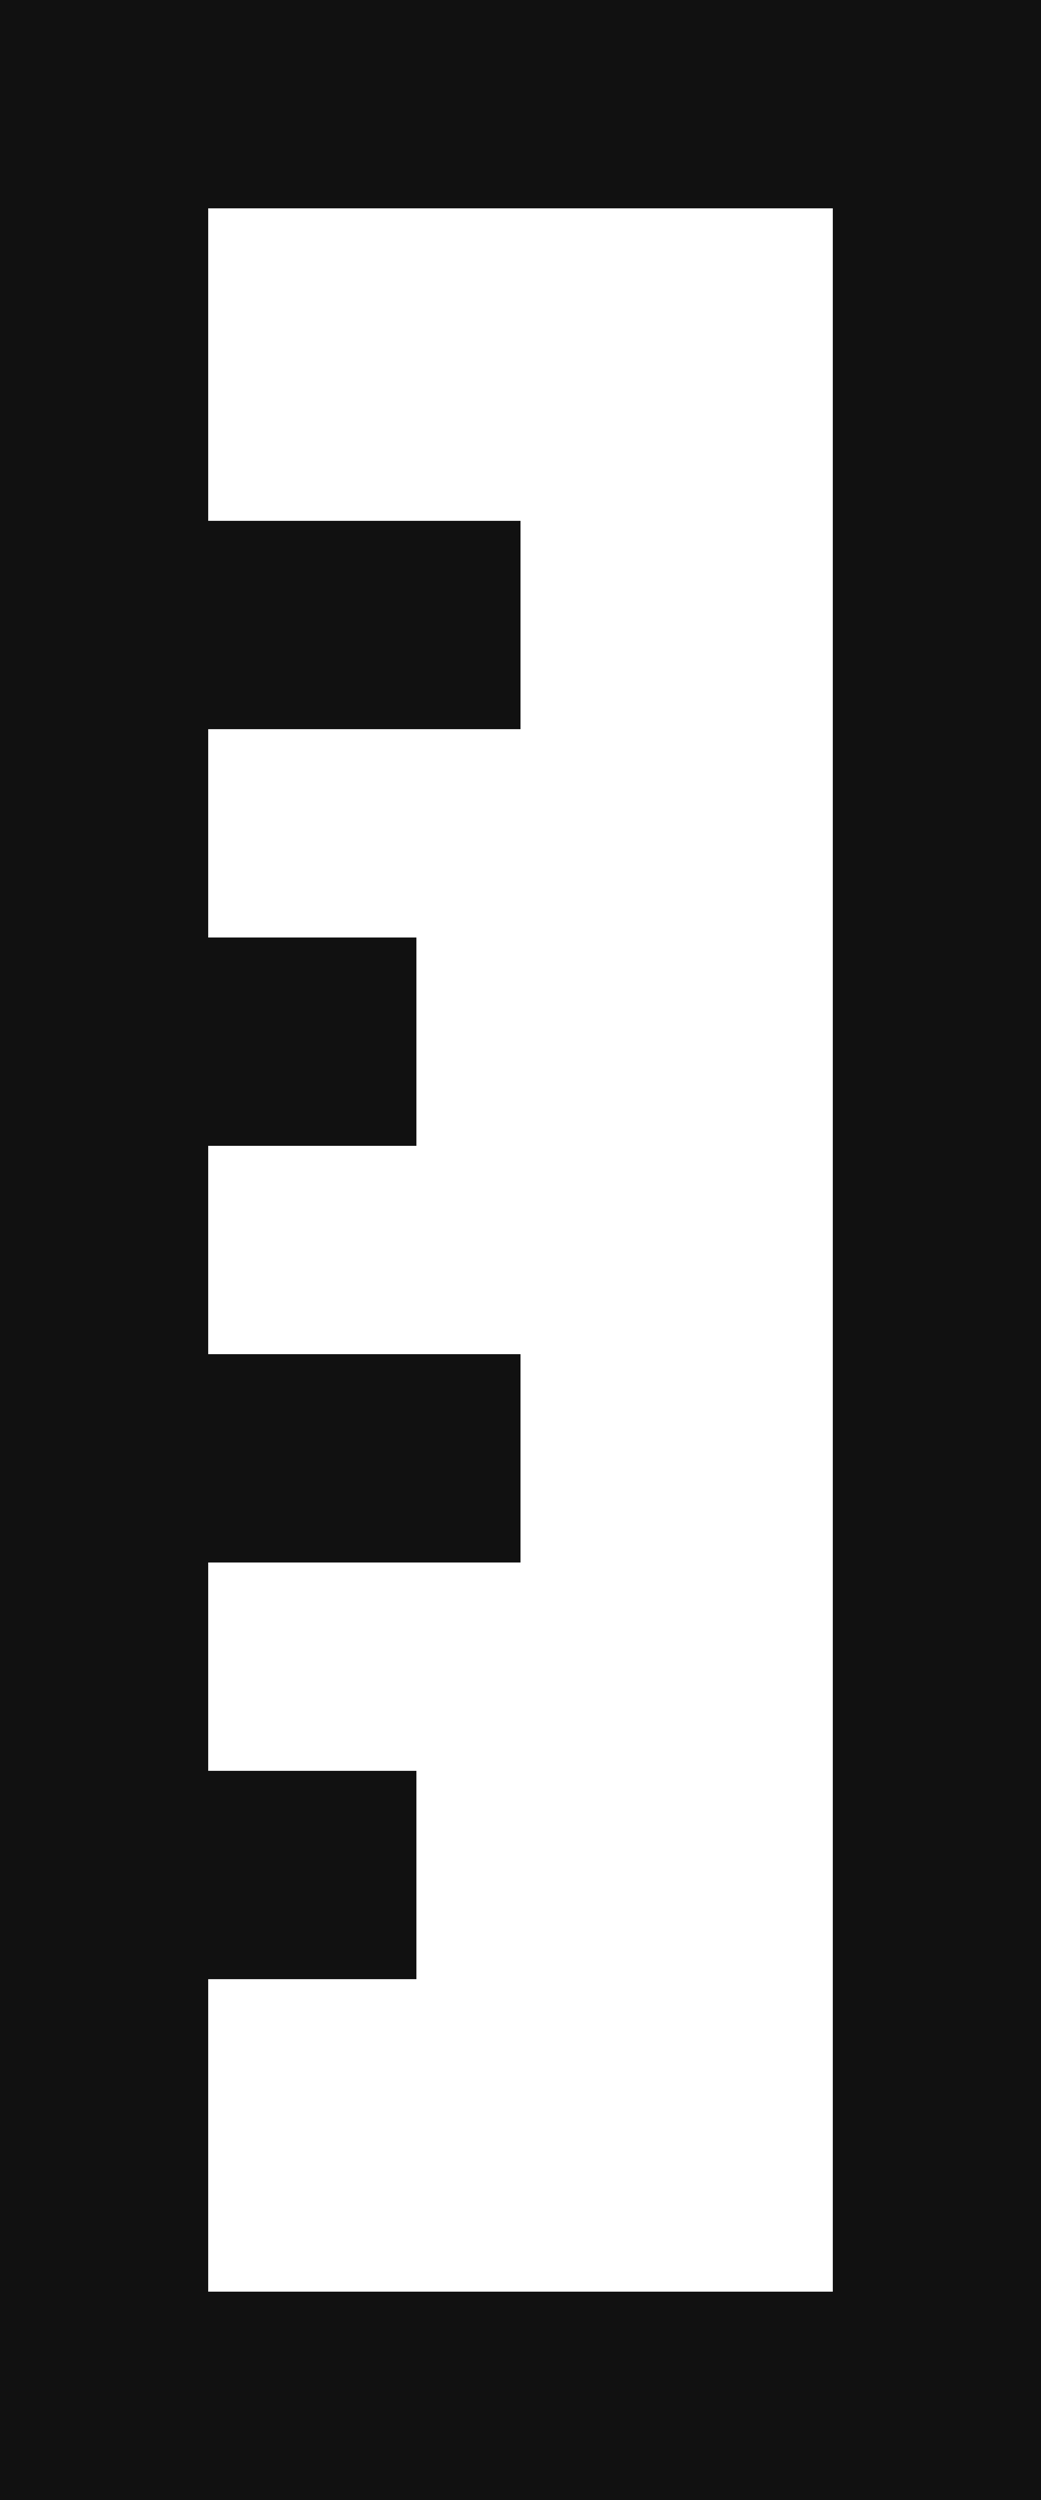<svg xmlns="http://www.w3.org/2000/svg" xmlns:xlink="http://www.w3.org/1999/xlink" viewBox="0 0 10 24" id="measure">
    <g id="measure_STYLE-GUIDE" stroke="none" stroke-width="1" fill="none" fill-rule="evenodd">
        <g id="measure_ELEMENTS" transform="translate(-1278, -980)">
            <g id="measure_measure-02" transform="translate(1279, 981)">
                <rect id="measure_Background" x="0" y="0" width="8" height="22"></rect>
                <g stroke="#111111" stroke-linecap="square" stroke-width="2">
                    <path d="M0,5 L3,5" id="measure_Shape"></path>
                    <path d="M0,9 L2,9" id="measure_Shape"></path>
                    <path d="M0,13 L3,13" id="measure_Shape"></path>
                    <path d="M0,17 L2,17" id="measure_Shape"></path>
                    <rect id="measure_Rectangle-path" x="0" y="0" width="8" height="22"></rect>
                </g>
            </g>
        </g>
    </g>
</svg>